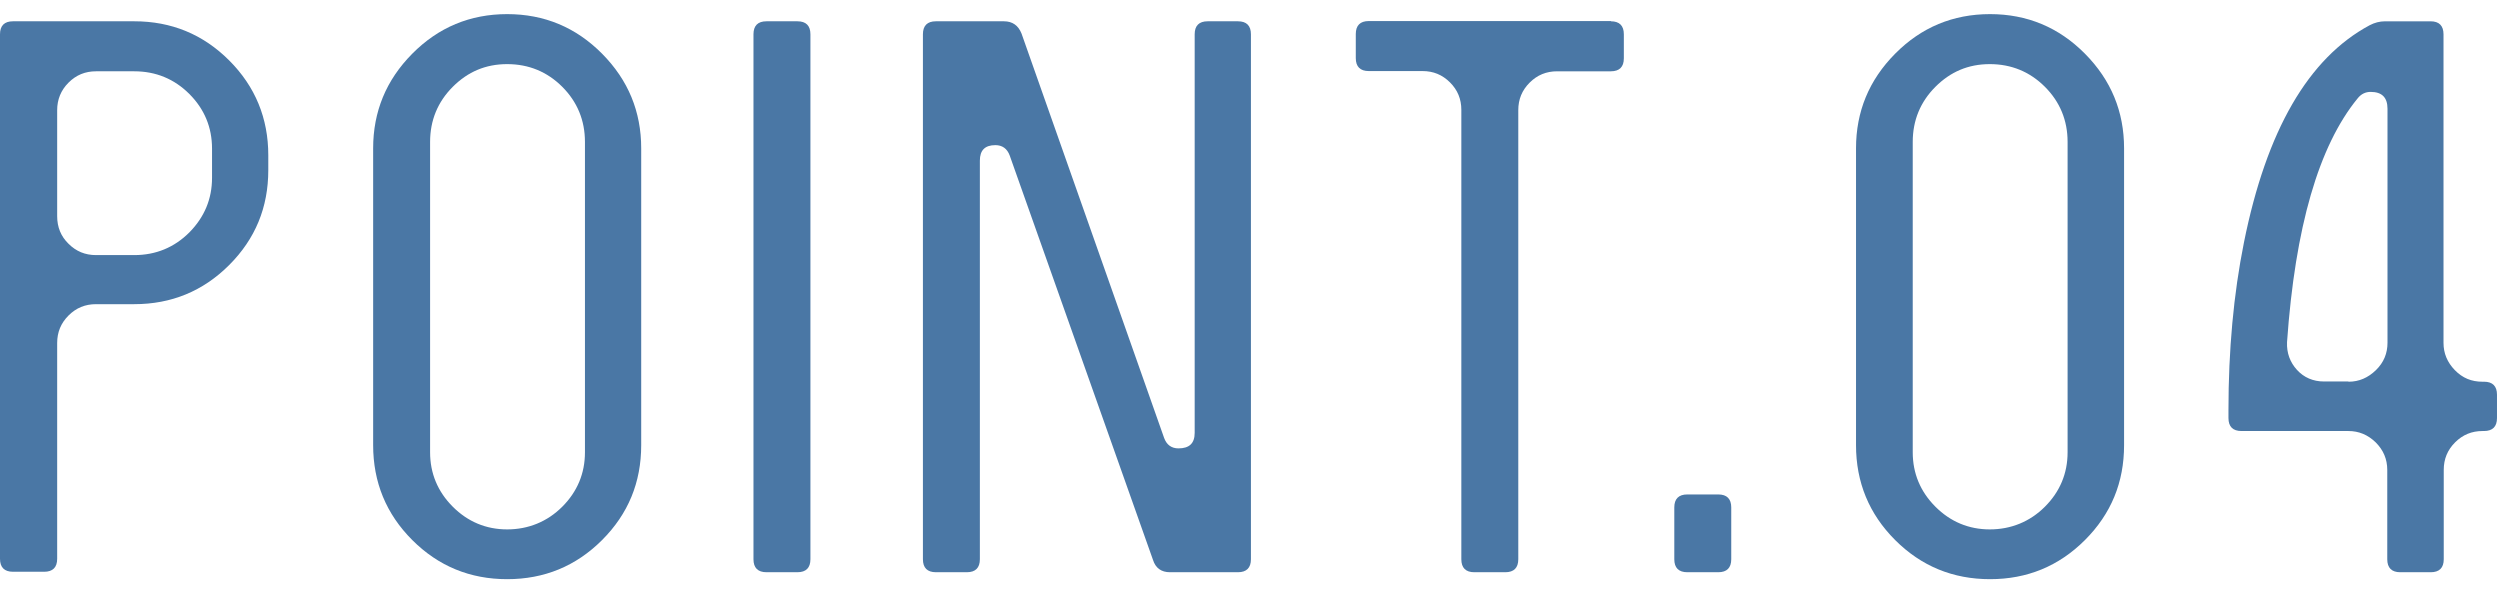 <?xml version="1.0" encoding="UTF-8"?>
<svg id="_レイヤー_2" data-name="レイヤー 2" xmlns="http://www.w3.org/2000/svg" width="108" height="26" viewBox="0 0 108 26">
  <defs>
    <style>
      .cls-1 {
        fill: none;
      }

      .cls-1, .cls-2 {
        stroke-width: 0px;
      }

      .cls-2 {
        fill: #4a77a5;
      }
    </style>
  </defs>
  <g id="conts">
    <g>
      <g>
        <path class="cls-2" d="M11.59,6.71v.64c0,1.61-.56,2.97-1.69,4.1s-2.5,1.69-4.1,1.69h-1.65c-.47,0-.86.16-1.19.49-.33.33-.49.72-.49,1.19v9.32c0,.37-.19.56-.56.56H.56c-.37,0-.56-.19-.56-.56V1.48c0-.37.19-.56.56-.56h5.24c1.6,0,2.97.56,4.1,1.69,1.13,1.13,1.69,2.5,1.69,4.1ZM9.16,6.42c0-.92-.33-1.71-.98-2.36s-1.45-.98-2.38-.98h-1.65c-.47,0-.86.16-1.19.49-.33.33-.49.73-.49,1.19v4.58c0,.47.16.87.49,1.19.33.33.72.49,1.19.49h1.65c.93,0,1.73-.33,2.38-.98.65-.66.98-1.44.98-2.36v-1.26Z"/>
        <path class="cls-2" d="M27.7,19.23c0,1.61-.56,2.97-1.69,4.1-1.13,1.13-2.5,1.69-4.1,1.69s-2.97-.56-4.1-1.69-1.69-2.5-1.69-4.1V6.41c0-1.59.56-2.95,1.69-4.09,1.13-1.14,2.5-1.71,4.1-1.71s2.97.57,4.1,1.71c1.13,1.14,1.69,2.5,1.69,4.09v12.82ZM25.27,6.13c0-.93-.33-1.73-.98-2.38s-1.45-.98-2.38-.98-1.7.33-2.35.98-.98,1.45-.98,2.38v13.41c0,.91.33,1.7.98,2.35s1.44.98,2.35.98,1.73-.33,2.38-.98.98-1.44.98-2.35V6.13Z"/>
        <path class="cls-2" d="M32.55,1.48c0-.37.19-.56.56-.56h1.34c.37,0,.56.19.56.56v22.68c0,.37-.19.56-.56.56h-1.34c-.37,0-.56-.19-.56-.56V1.48Z"/>
        <path class="cls-2" d="M53.48.92c.37,0,.56.19.56.56v22.68c0,.37-.19.56-.56.56h-2.94c-.37,0-.62-.18-.73-.53l-6.19-17.47c-.11-.3-.32-.45-.62-.45-.45,0-.67.22-.67.67v17.22c0,.37-.19.56-.56.56h-1.34c-.37,0-.56-.19-.56-.56V1.48c0-.37.19-.56.56-.56h2.94c.37,0,.62.18.76.53l6.16,17.47c.11.3.32.45.62.45.47,0,.7-.22.7-.67V1.48c0-.37.19-.56.56-.56h1.32Z"/>
        <path class="cls-2" d="M69.59.92c.37,0,.56.19.56.56v1.04c0,.37-.19.56-.56.56h-2.32c-.47,0-.86.16-1.19.49s-.49.72-.49,1.19v19.4c0,.37-.19.56-.56.56h-1.34c-.37,0-.56-.19-.56-.56V4.75c0-.47-.16-.86-.49-1.19-.33-.33-.72-.49-1.19-.49h-2.32c-.37,0-.56-.19-.56-.56v-1.04c0-.37.19-.56.56-.56h10.47Z"/>
        <path class="cls-2" d="M74.23,21.36c.37,0,.56.19.56.56v2.24c0,.37-.19.56-.56.56h-1.34c-.37,0-.56-.19-.56-.56v-2.24c0-.37.19-.56.56-.56h1.34Z"/>
        <path class="cls-2" d="M91.76,19.23c0,1.61-.56,2.97-1.69,4.1-1.13,1.13-2.5,1.69-4.1,1.69s-2.97-.56-4.1-1.69-1.69-2.5-1.69-4.1V6.41c0-1.59.56-2.95,1.69-4.09,1.13-1.14,2.5-1.71,4.1-1.71s2.97.57,4.1,1.71c1.13,1.14,1.69,2.5,1.69,4.09v12.82ZM89.32,6.13c0-.93-.33-1.73-.98-2.38s-1.45-.98-2.38-.98-1.7.33-2.35.98-.98,1.45-.98,2.38v13.41c0,.91.33,1.7.98,2.35s1.44.98,2.35.98,1.73-.33,2.38-.98.98-1.44.98-2.35V6.13Z"/>
        <path class="cls-2" d="M107.31,16.49c.37,0,.56.19.56.56v1.01c0,.37-.19.56-.56.56h-.06c-.47,0-.86.16-1.19.49s-.49.72-.49,1.19v3.86c0,.37-.19.56-.56.56h-1.32c-.37,0-.56-.19-.56-.56v-3.86c0-.47-.17-.86-.5-1.19-.34-.33-.73-.49-1.18-.49h-4.62c-.37,0-.56-.19-.56-.56v-.34c0-2.59.22-5.01.67-7.25.97-4.83,2.78-7.96,5.43-9.38.21-.11.43-.17.67-.17h1.96c.37,0,.56.19.56.56v13.33c0,.45.16.84.49,1.18.33.34.72.5,1.19.5h.06ZM101.46,16.49c.45,0,.84-.17,1.18-.5s.5-.73.5-1.18V4.7c0-.49-.24-.73-.73-.73-.22,0-.41.09-.56.28-1.68,2.05-2.7,5.56-3.05,10.53-.02.47.13.87.43,1.2s.7.5,1.16.5h1.06Z"/>
      </g>
      <path class="cls-1" d="M0,26V0h108v26H0Z"/>
    </g>
  </g>
</svg>
